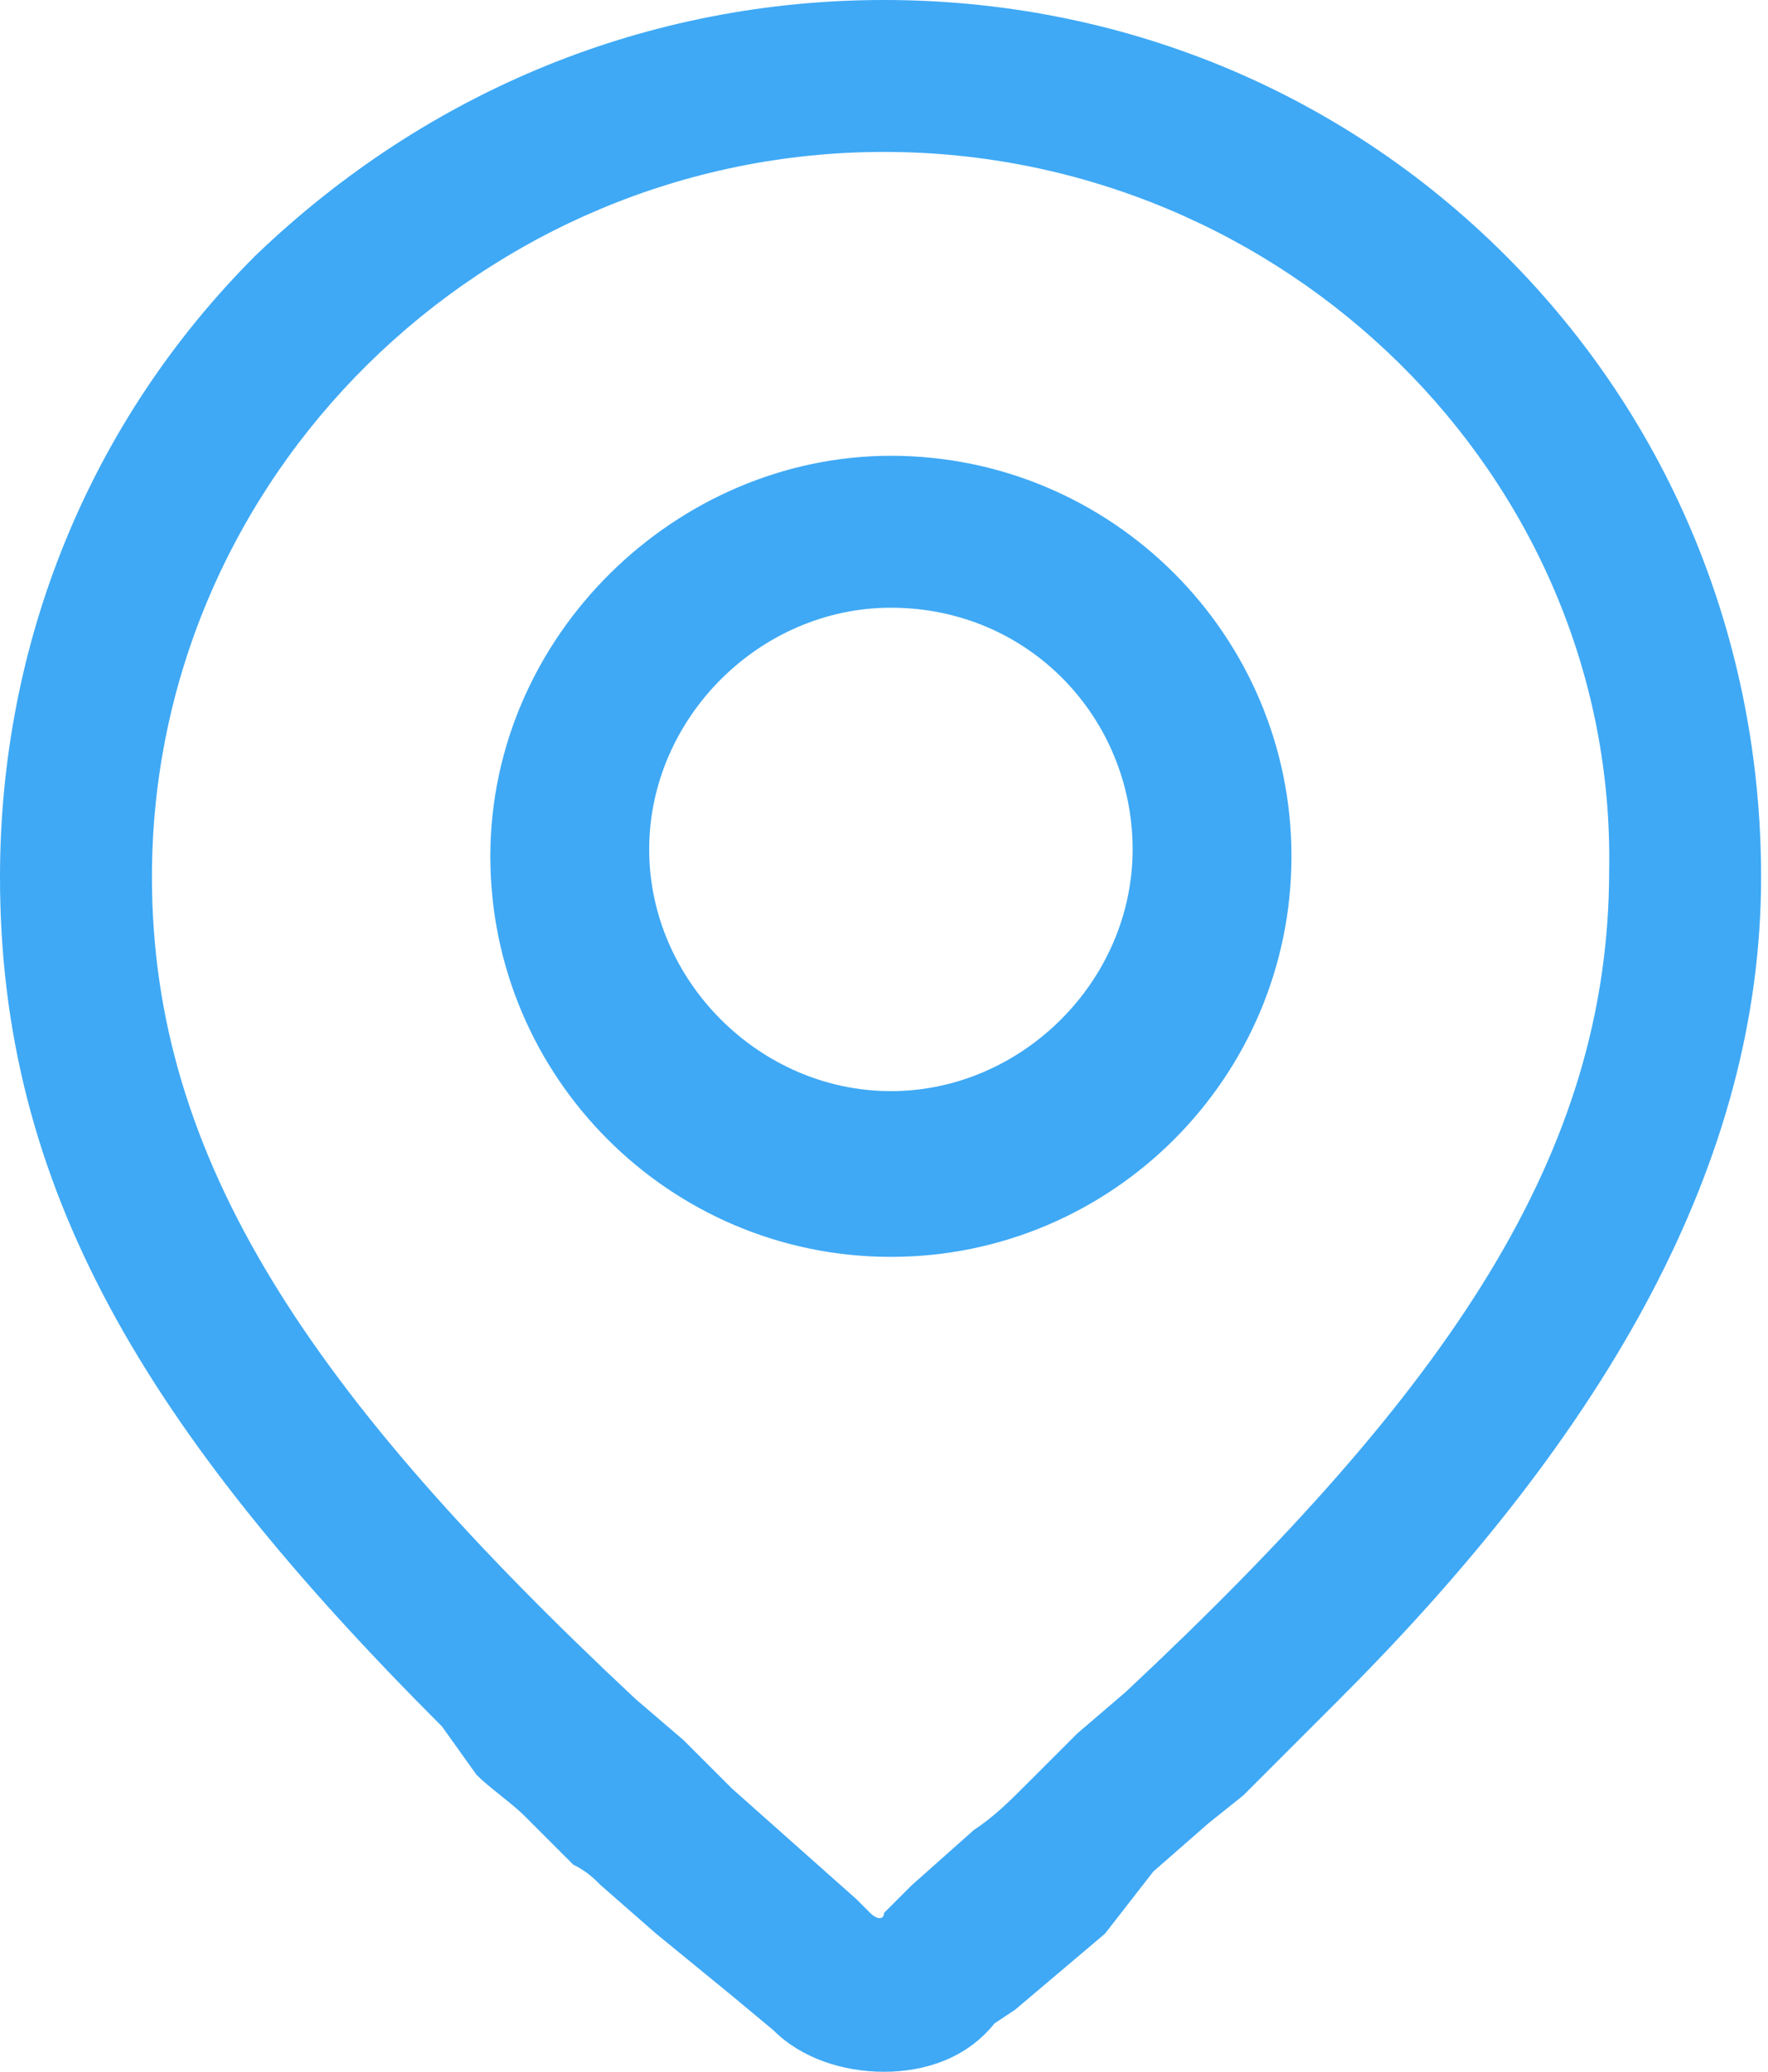 <svg enable-background="new 0 0 25.6 30" viewBox="0 0 25.6 30" xmlns="http://www.w3.org/2000/svg"><path d="m-9.2-20c3.4 0 6.6 1.3 9 3.7s3.7 5.6 3.7 9c0 4.1-2.2 8-6.1 11.9l-.6.6-.4.4-.4.4-.5.4-.8.7-.7.9-1.3 1.1-.3.2c-.4.5-1 .7-1.6.7s-1.2-.2-1.6-.6l-.6-.5-1.1-.9-.8-.7c-.1-.1-.2-.2-.4-.3l-.7-.7c-.2-.2-.5-.4-.7-.6l-.5-.7c-4.3-4.3-6.4-7.8-6.4-12.3 0-3.4 1.3-6.6 3.7-9 2.5-2.4 5.7-3.7 9.1-3.7zm0 2.2c-5.8 0-10.6 4.7-10.6 10.5 0 4.1 2.3 7.5 7 11.9l.7.6.7.7 1.8 1.6.2.2c.1.1.2.1.2 0l.4-.4.9-.8c.3-.2.5-.4.8-.7l.7-.7.7-.6c4.7-4.4 7-7.8 7-11.9.1-5.7-4.7-10.4-10.5-10.4zm.1 4.4c3.2 0 5.8 2.6 5.8 5.8s-2.6 5.8-5.8 5.8-5.8-2.6-5.8-5.8 2.7-5.8 5.8-5.8zm0 2.2c-1.9 0-3.5 1.6-3.5 3.5s1.6 3.5 3.5 3.5 3.5-1.6 3.5-3.5-1.5-3.5-3.5-3.5z" fill="#3fa9f5" transform="translate(22 20)"/></svg>